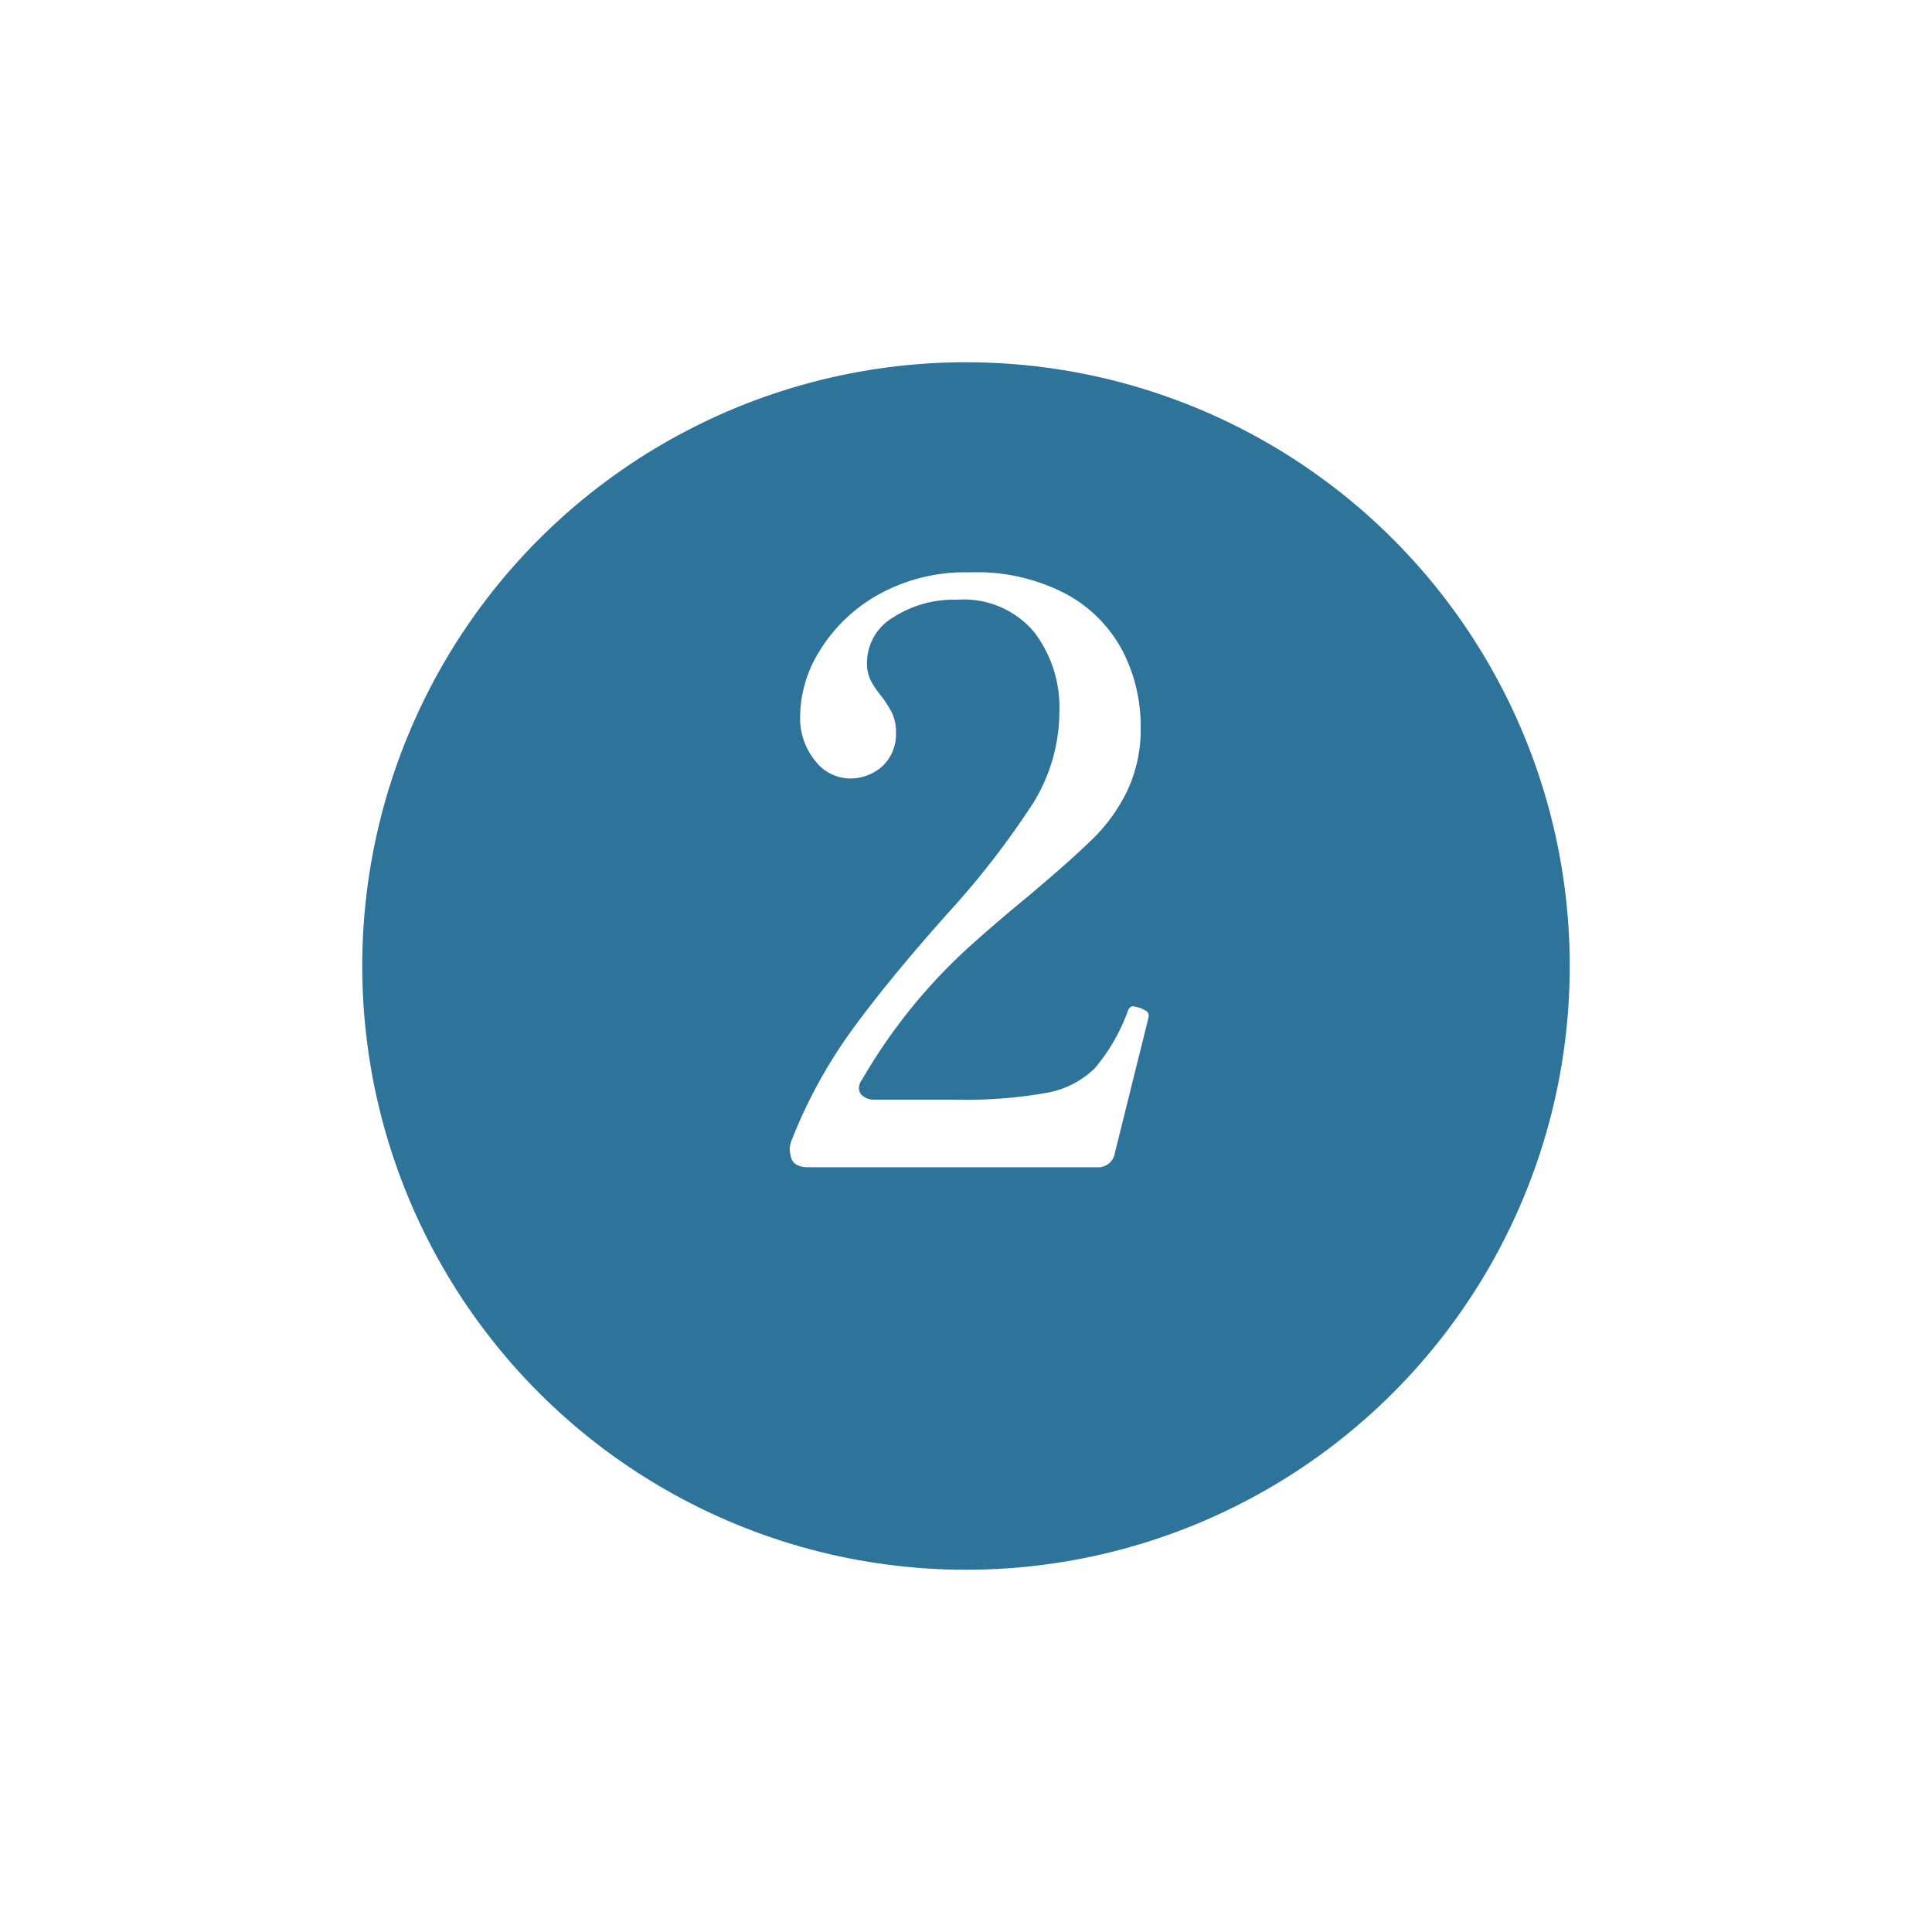 <svg xmlns="http://www.w3.org/2000/svg" xmlns:xlink="http://www.w3.org/1999/xlink" width="48" height="48" viewBox="0 0 48 48">
  <defs>
    <filter id="楕円形_123" x="0" y="0" width="48" height="48" filterUnits="userSpaceOnUse">
      <feOffset dy="3" input="SourceAlpha"/>
      <feGaussianBlur stdDeviation="3" result="blur"/>
      <feFlood flood-opacity="0.161"/>
      <feComposite operator="in" in2="blur"/>
      <feComposite in="SourceGraphic"/>
    </filter>
  </defs>
  <g id="グループ_79754" data-name="グループ 79754" transform="translate(-3665 -13463)">
    <g transform="matrix(1, 0, 0, 1, 3665, 13463)" filter="url(#楕円形_123)">
      <circle id="楕円形_123-2" data-name="楕円形 123" cx="15" cy="15" r="15" transform="translate(9 6)" fill="#2d739a"/>
    </g>
    <path id="パス_33666" data-name="パス 33666" d="M3.7-.36A.423.423,0,0,1,3.24,0H-3.92q-.34,0-.42-.22a1.1,1.1,0,0,1-.04-.22A.664.664,0,0,1-4.32-.7,12.317,12.317,0,0,1-2.84-3.4q.9-1.24,2.36-2.88A21.139,21.139,0,0,0,1.67-9.05a4.336,4.336,0,0,0,.65-2.29,3.07,3.07,0,0,0-.63-1.96,2.282,2.282,0,0,0-1.91-.8,2.77,2.77,0,0,0-1.59.44,1.311,1.311,0,0,0-.65,1.12.977.977,0,0,0,.09.44,2.22,2.22,0,0,0,.27.4,2.583,2.583,0,0,1,.27.43,1.094,1.094,0,0,1,.09.47,1.085,1.085,0,0,1-.33.83,1.191,1.191,0,0,1-.85.31,1.094,1.094,0,0,1-.82-.43,1.674,1.674,0,0,1-.38-1.15,3.113,3.113,0,0,1,.49-1.6,3.989,3.989,0,0,1,1.44-1.38A4.433,4.433,0,0,1,.1-14.78a4.758,4.758,0,0,1,2.41.55A3.426,3.426,0,0,1,3.9-12.81a4.085,4.085,0,0,1,.44,1.87,3.578,3.578,0,0,1-.33,1.58,4.293,4.293,0,0,1-.86,1.2q-.53.52-1.55,1.38Q.8-6.12.24-5.62A13.733,13.733,0,0,0-2.58-2.18a.344.344,0,0,0-.08.22.239.239,0,0,0,.11.2.447.447,0,0,0,.27.08h2a11.444,11.444,0,0,0,2.29-.17A2.275,2.275,0,0,0,3.2-2.46a4.625,4.625,0,0,0,.82-1.42Q4.06-4,4.16-4l.16.04a.888.888,0,0,1,.16.08.135.135,0,0,1,.06.12l-.02.1Z" transform="translate(3689 13492)" fill="#fff"/>
  </g>
</svg>
